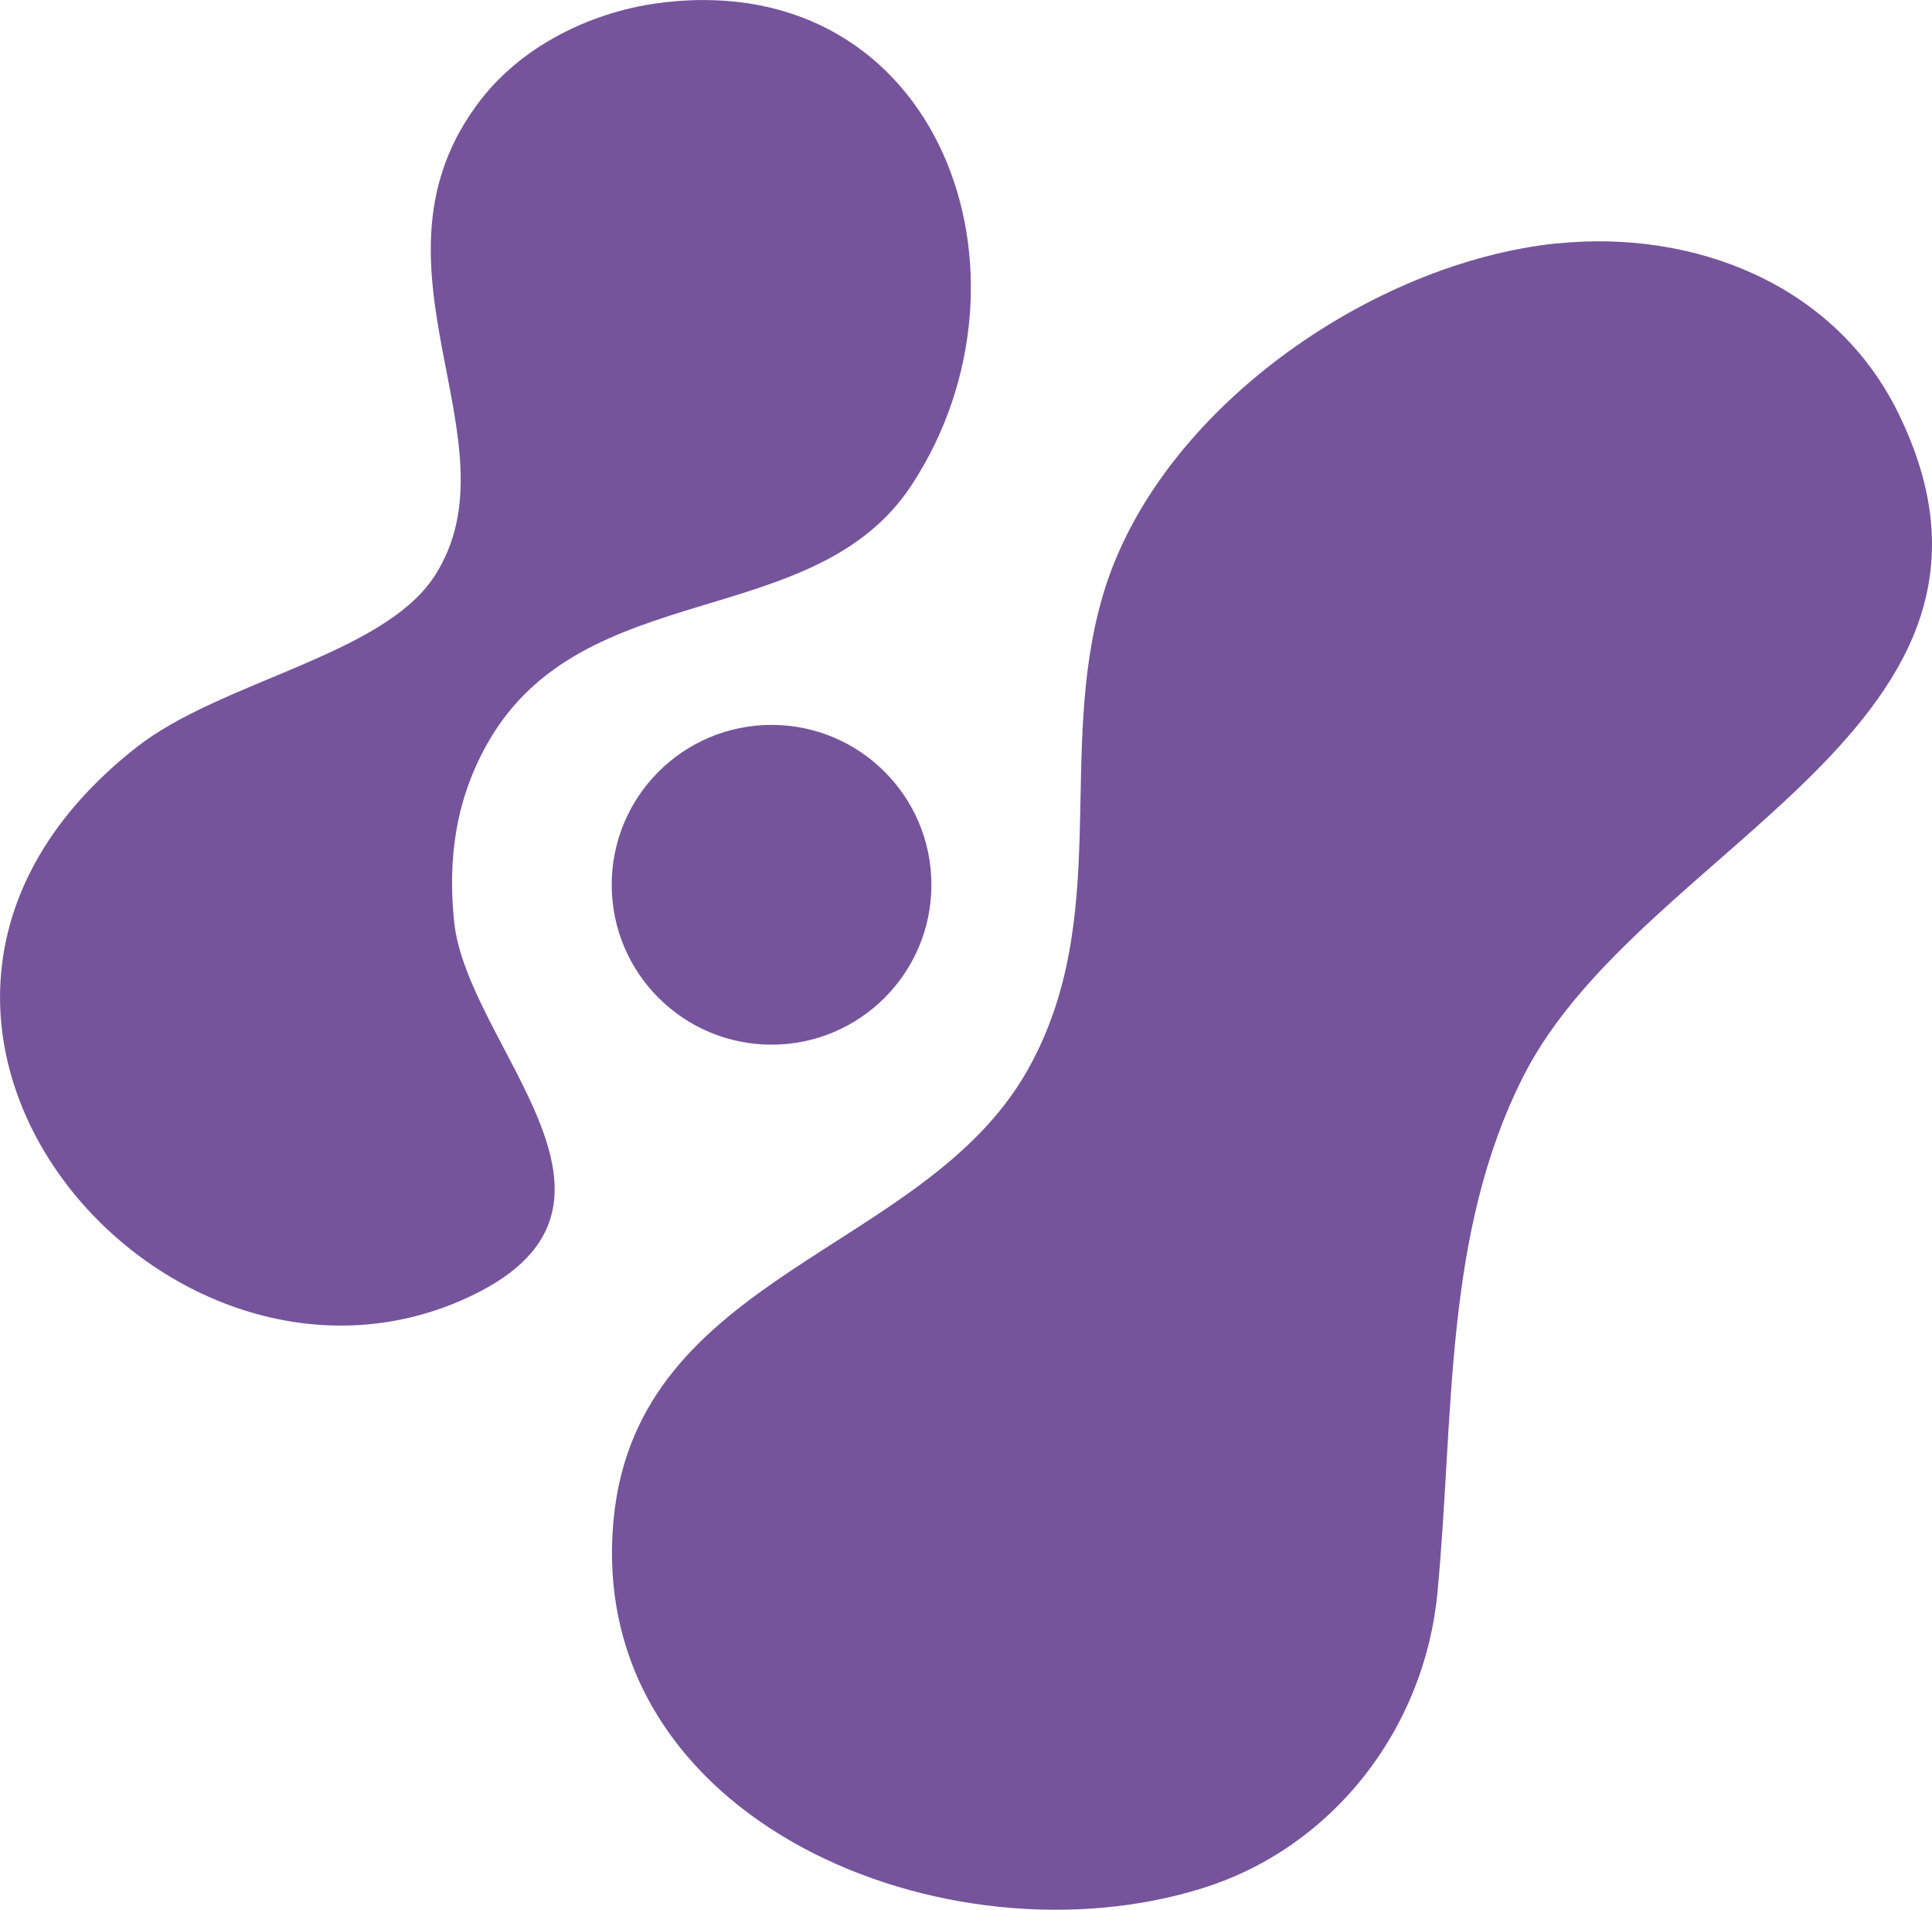 <svg xmlns="http://www.w3.org/2000/svg" version="1.1" xmlns:xlink="http://www.w3.org/1999/xlink" xmlns:svgjs="http://svgjs.dev/svgjs" width="149.39" height="147.65"><svg xmlns="http://www.w3.org/2000/svg" id="SvgjsSvg1007" data-name="Layer 2" viewBox="0 0 149.39 147.65">
  <g id="SvgjsG1006" data-name="Layer 1">
    <g>
      <path d="M120.41,18.82c10.6-1.08,21.45,3.14,26.34,13.05,11.91,24.13-19.81,33.38-28.93,51.28-6.22,12.23-5.36,26.15-6.67,39.97-.99,10.5-8.04,19.66-18.1,22.83-19.78,6.24-47.86-5.15-45.6-28.52,1.84-19.02,23.98-20.57,31.97-34.64,6.65-11.71,2.23-24.55,5.88-36.84,4.21-14.19,20.72-25.67,35.12-27.14Z" fill="#75549c"></path>
      <path d="M51.38.18c21.32-2.45,29.7,21.12,19.13,37.29-7.52,11.51-25.4,6.95-32.79,19.95-2.45,4.31-3.11,8.86-2.61,13.79.97,9.65,16.08,21.88,1.39,28.94-23.68,11.39-52.35-21.63-25.96-42.37,6.54-5.14,19.08-7.09,23.07-13.26,6.71-10.4-6.35-24.05,3.59-36.84C40.54,3.39,46.01.79,51.38.18Z" fill="#75549c"></path>
      <circle cx="59.66" cy="68.4" r="12.36" fill="#75549c"></circle>
    </g>
  </g>
</svg><style>@media (prefers-color-scheme: light) { :root { filter: none; } }
@media (prefers-color-scheme: dark) { :root { filter: none; } }
</style></svg>